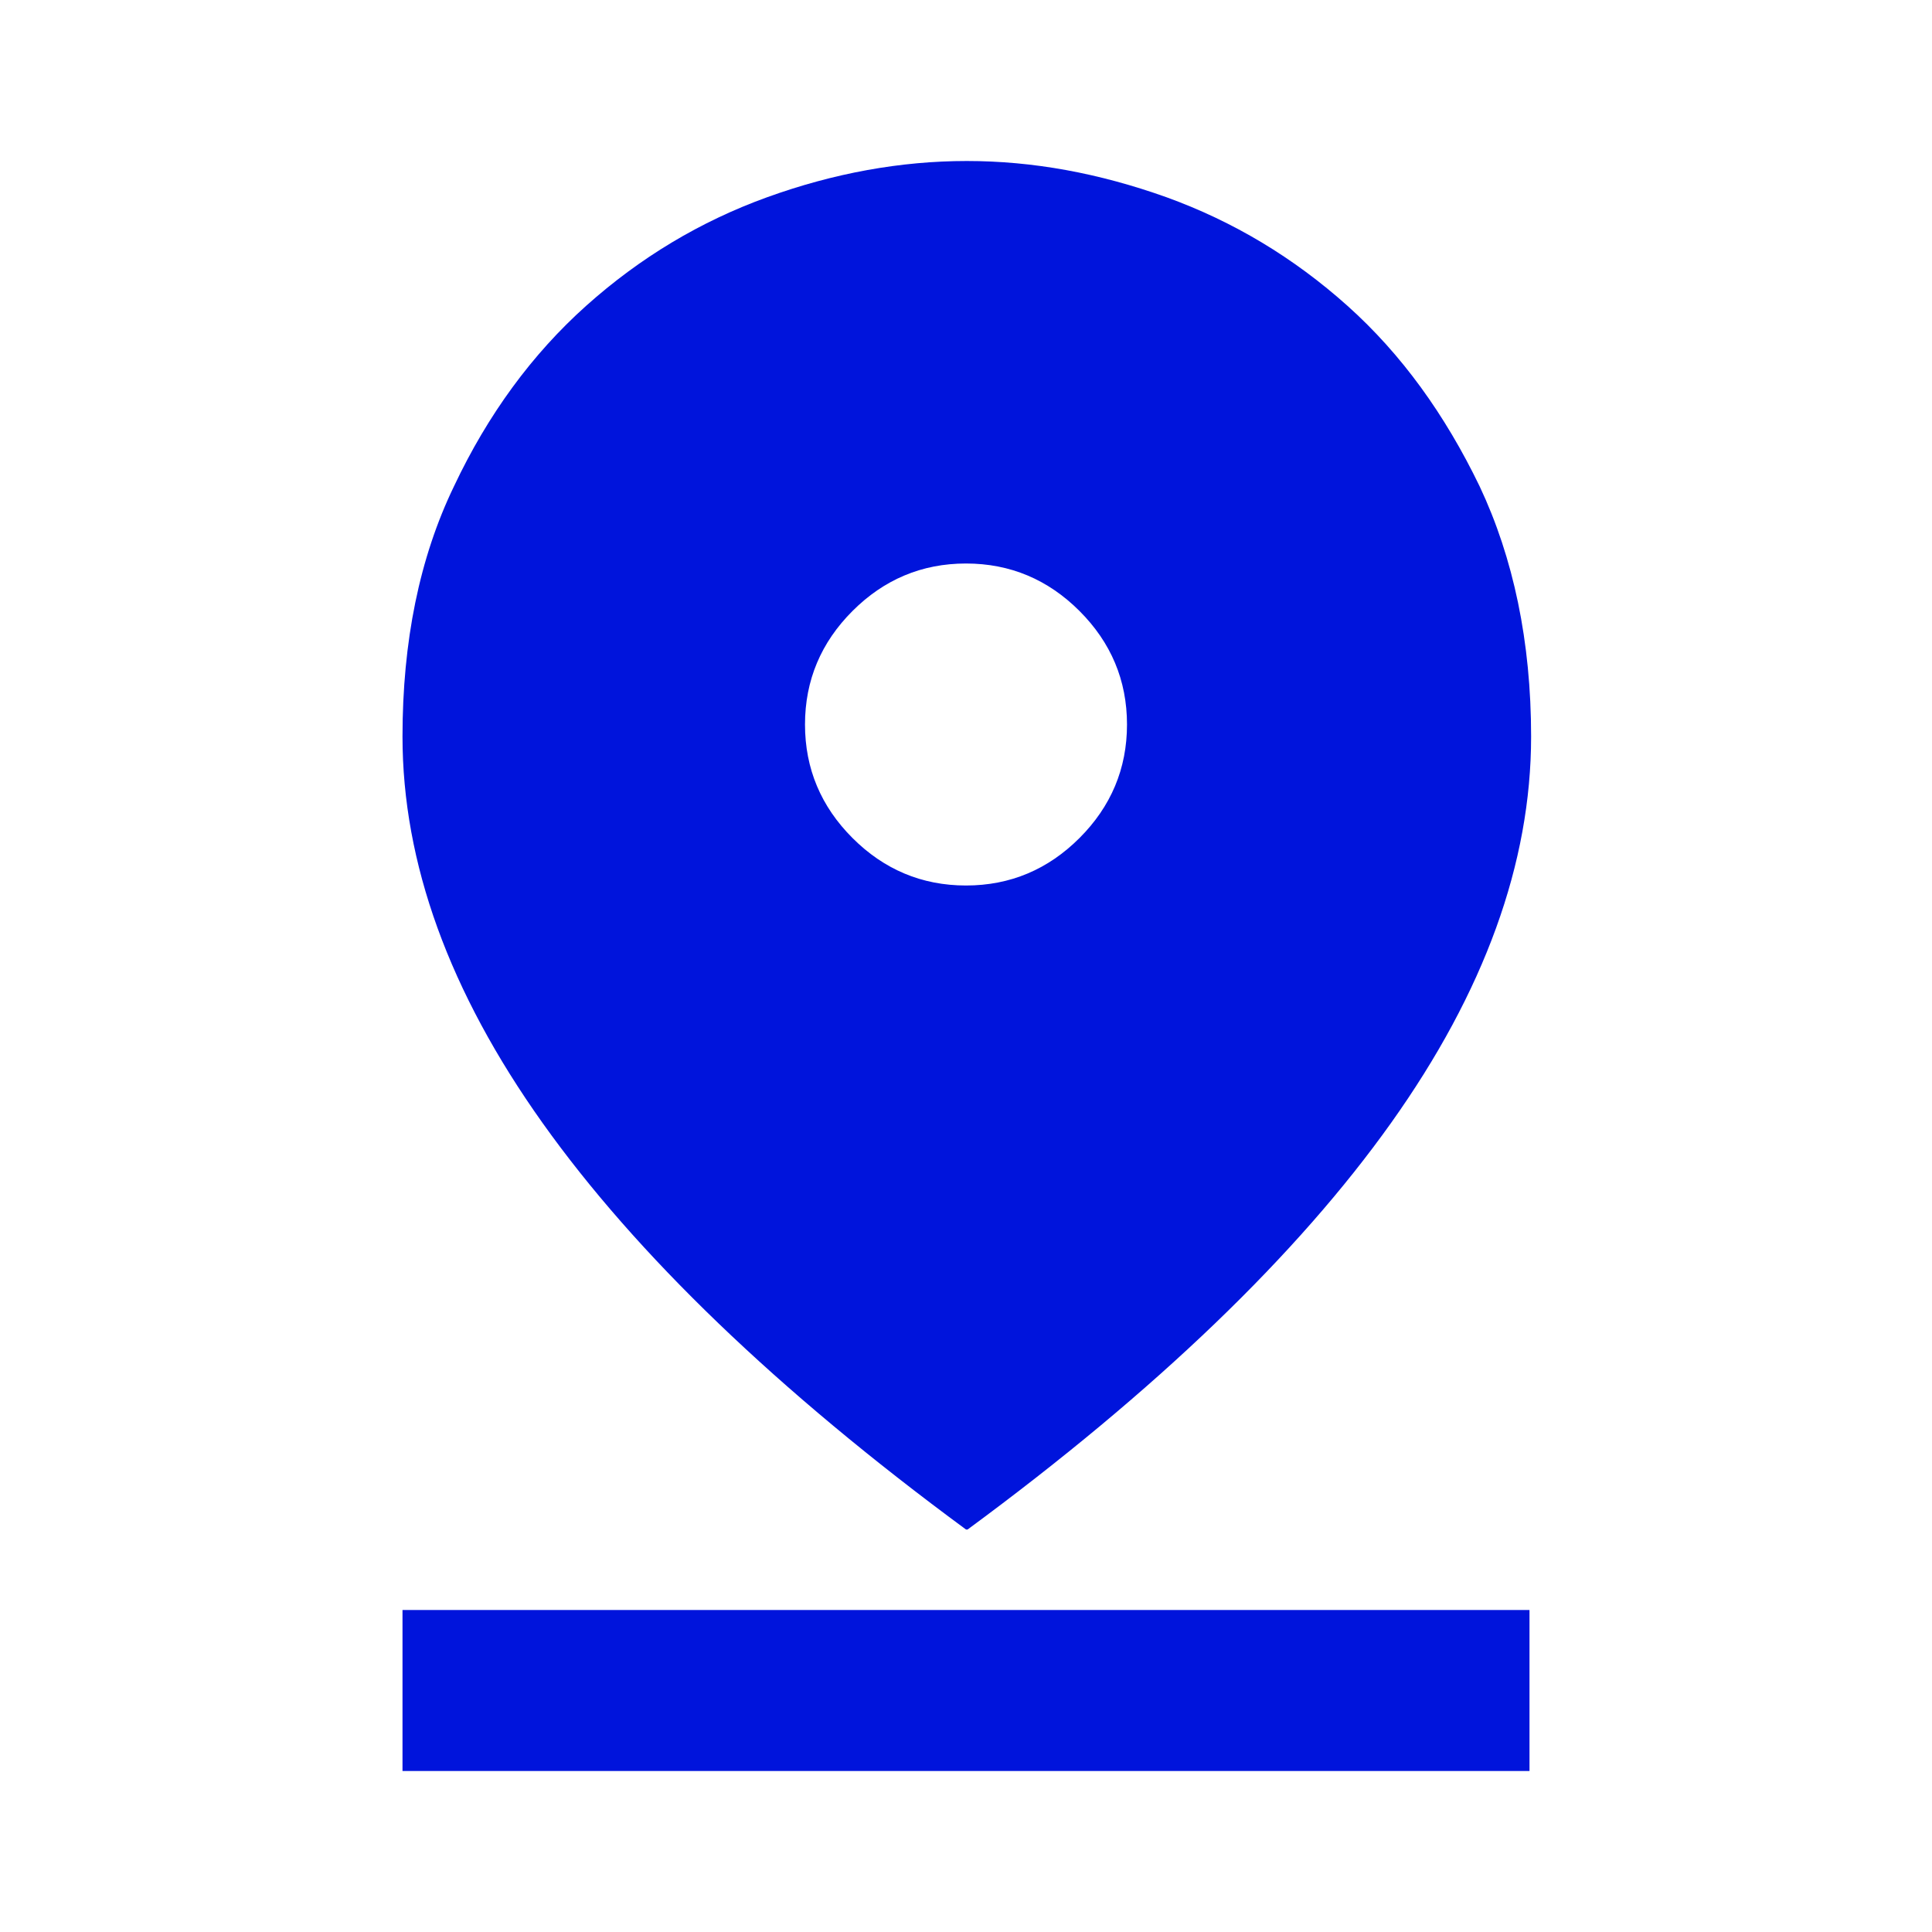 <?xml version="1.0" encoding="UTF-8"?><svg id="final_Outlines" xmlns="http://www.w3.org/2000/svg" viewBox="0 0 24 24"><defs><style>.cls-1{fill:#0014dc;}</style></defs><path class="cls-1" d="M12,19c-2.35-1.73-4.1-3.42-5.26-5.05-1.16-1.63-1.74-3.23-1.74-4.8,0-1.18,.21-2.22,.64-3.11,.42-.89,.97-1.64,1.64-2.24,.67-.6,1.42-1.05,2.25-1.35,.83-.3,1.66-.45,2.48-.45s1.64,.15,2.48,.45c.83,.3,1.58,.75,2.25,1.35,.67,.6,1.21,1.35,1.64,2.24,.42,.89,.64,1.93,.64,3.11,0,1.57-.58,3.17-1.74,4.8-1.16,1.63-2.91,3.32-5.26,5.05Zm0-8c.55,0,1.02-.2,1.41-.59,.39-.39,.59-.86,.59-1.41s-.2-1.02-.59-1.41c-.39-.39-.86-.59-1.41-.59s-1.02,.2-1.41,.59c-.39,.39-.59,.86-.59,1.41s.2,1.02,.59,1.41c.39,.39,.86,.59,1.41,.59Zm-7,11v-2h14v2H5Z"/></svg>